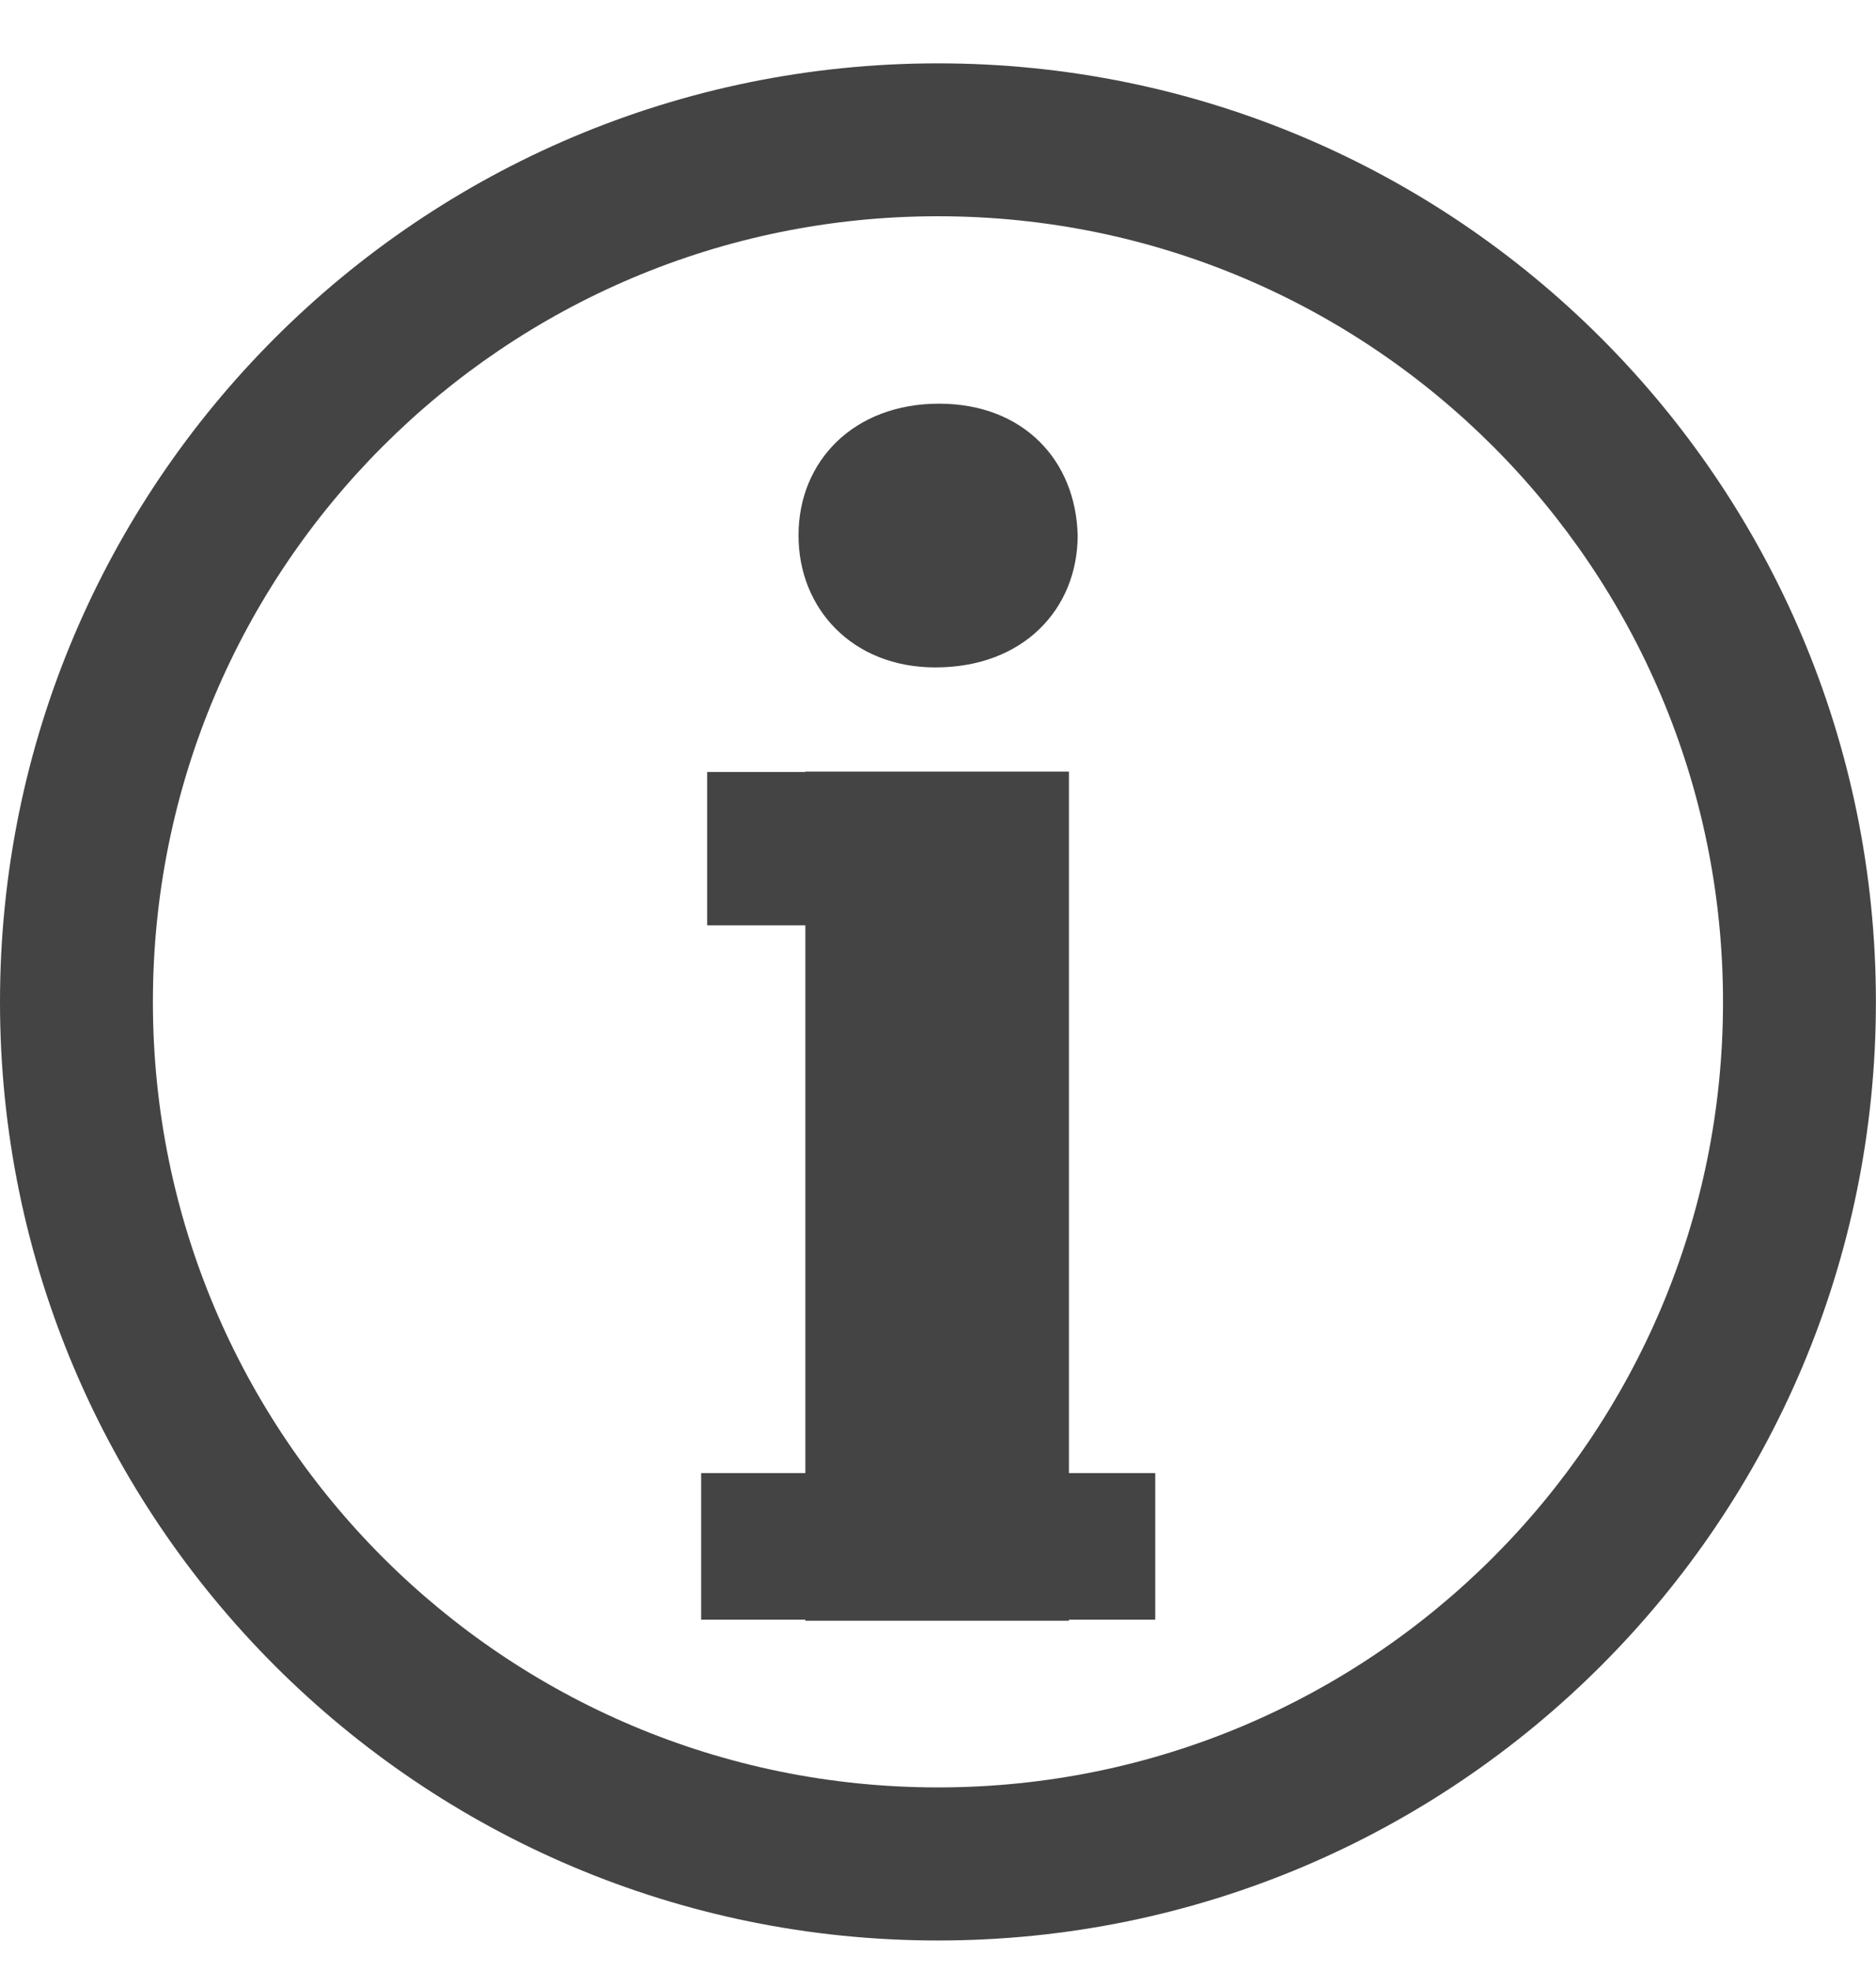 <svg width="20" height="21" viewBox="0 0 20 21" fill="none" xmlns="http://www.w3.org/2000/svg">
<g clip-path="url(#clip0_3023_49)">
<path d="M10 0.675C4.477 0.675 0 5.15 0 10.675C0 16.198 4.477 20.675 10 20.675C15.522 20.675 19.999 16.198 19.999 10.675C19.999 5.15 15.523 0.675 10 0.675ZM10 19.044C5.375 19.044 1.63 15.298 1.63 10.675C1.63 6.051 5.375 2.304 10 2.304C14.621 2.304 18.369 6.052 18.369 10.675C18.37 15.298 14.621 19.044 10 19.044Z" fill="#444444"/>
<path d="M11.396 8.221H8.586V8.225H7.539V9.859H8.586V15.695H7.475V17.257H8.586V17.268H11.396V17.257H12.316V15.695H11.396V8.221ZM9.972 7.111C10.916 7.111 11.489 6.482 11.489 5.704C11.47 4.911 10.916 4.301 10.01 4.301C9.105 4.301 8.513 4.91 8.513 5.704C8.512 6.482 9.085 7.111 9.972 7.111Z" fill="#444444"/>
</g>
<defs>
<clipPath id="clip0_3023_49">
<rect width="20" height="20" fill="white" transform="translate(0 0.675)"/>
</clipPath>
</defs>
</svg>

